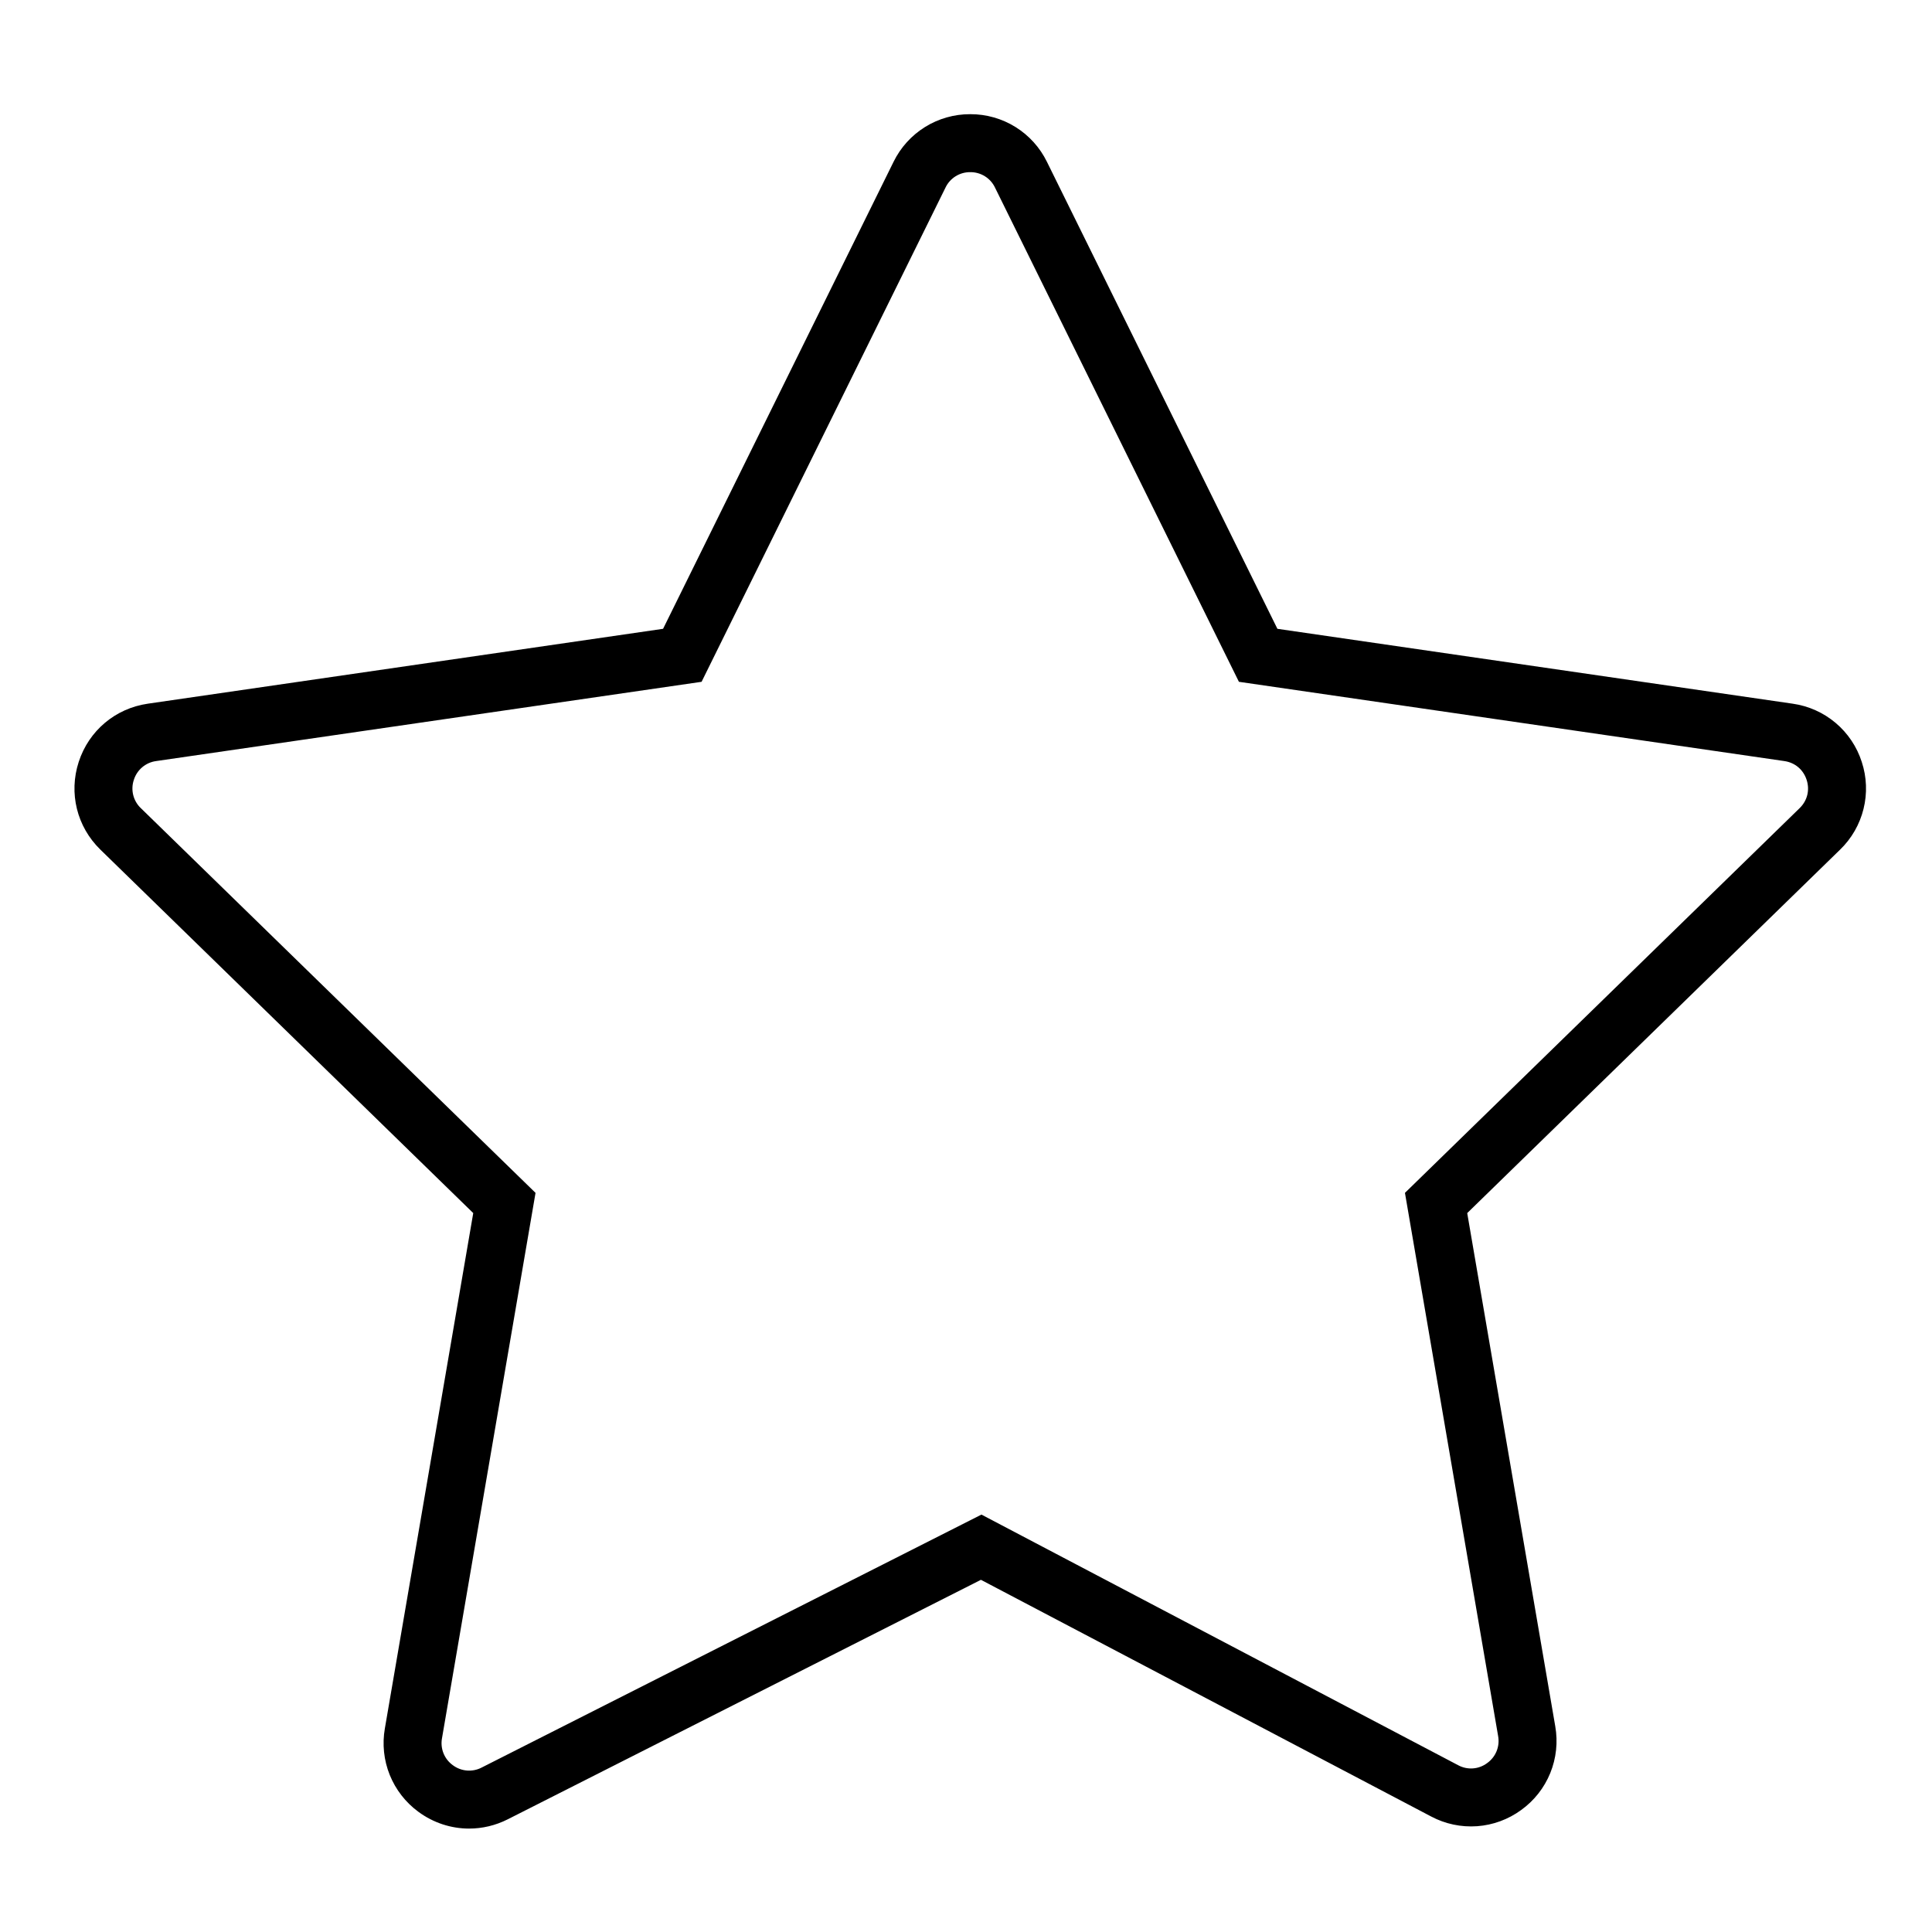 <?xml version="1.0" encoding="UTF-8"?> <svg xmlns="http://www.w3.org/2000/svg" width="100" height="100" viewBox="0 0 100 100" fill="none"><path fill-rule="evenodd" clip-rule="evenodd" d="M96.364 39.436C96.112 38.649 95.642 37.948 95.01 37.416C94.378 36.883 93.609 36.539 92.79 36.423L66.118 32.547L54.19 8.378C53.827 7.635 53.262 7.01 52.56 6.573C51.858 6.137 51.047 5.907 50.22 5.91C49.393 5.907 48.582 6.137 47.88 6.573C47.178 7.01 46.612 7.635 46.249 8.378L34.321 32.547L7.649 36.423C5.968 36.667 4.599 37.821 4.074 39.436C3.549 41.051 3.979 42.79 5.195 43.976L24.495 62.789L19.92 89.466C19.779 90.275 19.866 91.107 20.172 91.869C20.479 92.63 20.992 93.291 21.654 93.777C22.434 94.353 23.354 94.647 24.28 94.647C24.962 94.647 25.647 94.488 26.283 94.166L50.773 81.771L74.075 94.021C74.805 94.409 75.63 94.583 76.455 94.524C77.28 94.464 78.071 94.173 78.738 93.684C79.409 93.201 79.93 92.538 80.242 91.772C80.553 91.006 80.643 90.168 80.5 89.353L75.943 62.789L95.243 43.977C95.838 43.402 96.258 42.671 96.456 41.868C96.655 41.065 96.623 40.222 96.364 39.436ZM93.15 41.828L72.72 61.742L77.543 89.86C77.591 90.123 77.563 90.394 77.463 90.641C77.362 90.889 77.193 91.102 76.975 91.257C76.761 91.417 76.506 91.513 76.24 91.532C75.973 91.551 75.707 91.494 75.472 91.366L50.8 78.395L24.929 91.489C24.694 91.611 24.429 91.664 24.164 91.642C23.9 91.62 23.648 91.524 23.436 91.364C23.221 91.209 23.054 90.996 22.955 90.75C22.857 90.504 22.829 90.235 22.877 89.974L27.719 61.743L7.289 41.829C7.095 41.645 6.959 41.409 6.895 41.15C6.831 40.89 6.842 40.618 6.928 40.365C7.008 40.11 7.159 39.883 7.363 39.711C7.567 39.539 7.816 39.428 8.081 39.393L36.314 35.29L48.94 9.707C49.055 9.466 49.237 9.263 49.464 9.122C49.691 8.981 49.953 8.908 50.22 8.911C50.487 8.908 50.749 8.981 50.976 9.122C51.203 9.263 51.385 9.466 51.5 9.707L64.126 35.29L92.359 39.393C92.909 39.473 93.339 39.836 93.511 40.365C93.683 40.894 93.548 41.44 93.15 41.828Z" fill="black"></path></svg> 